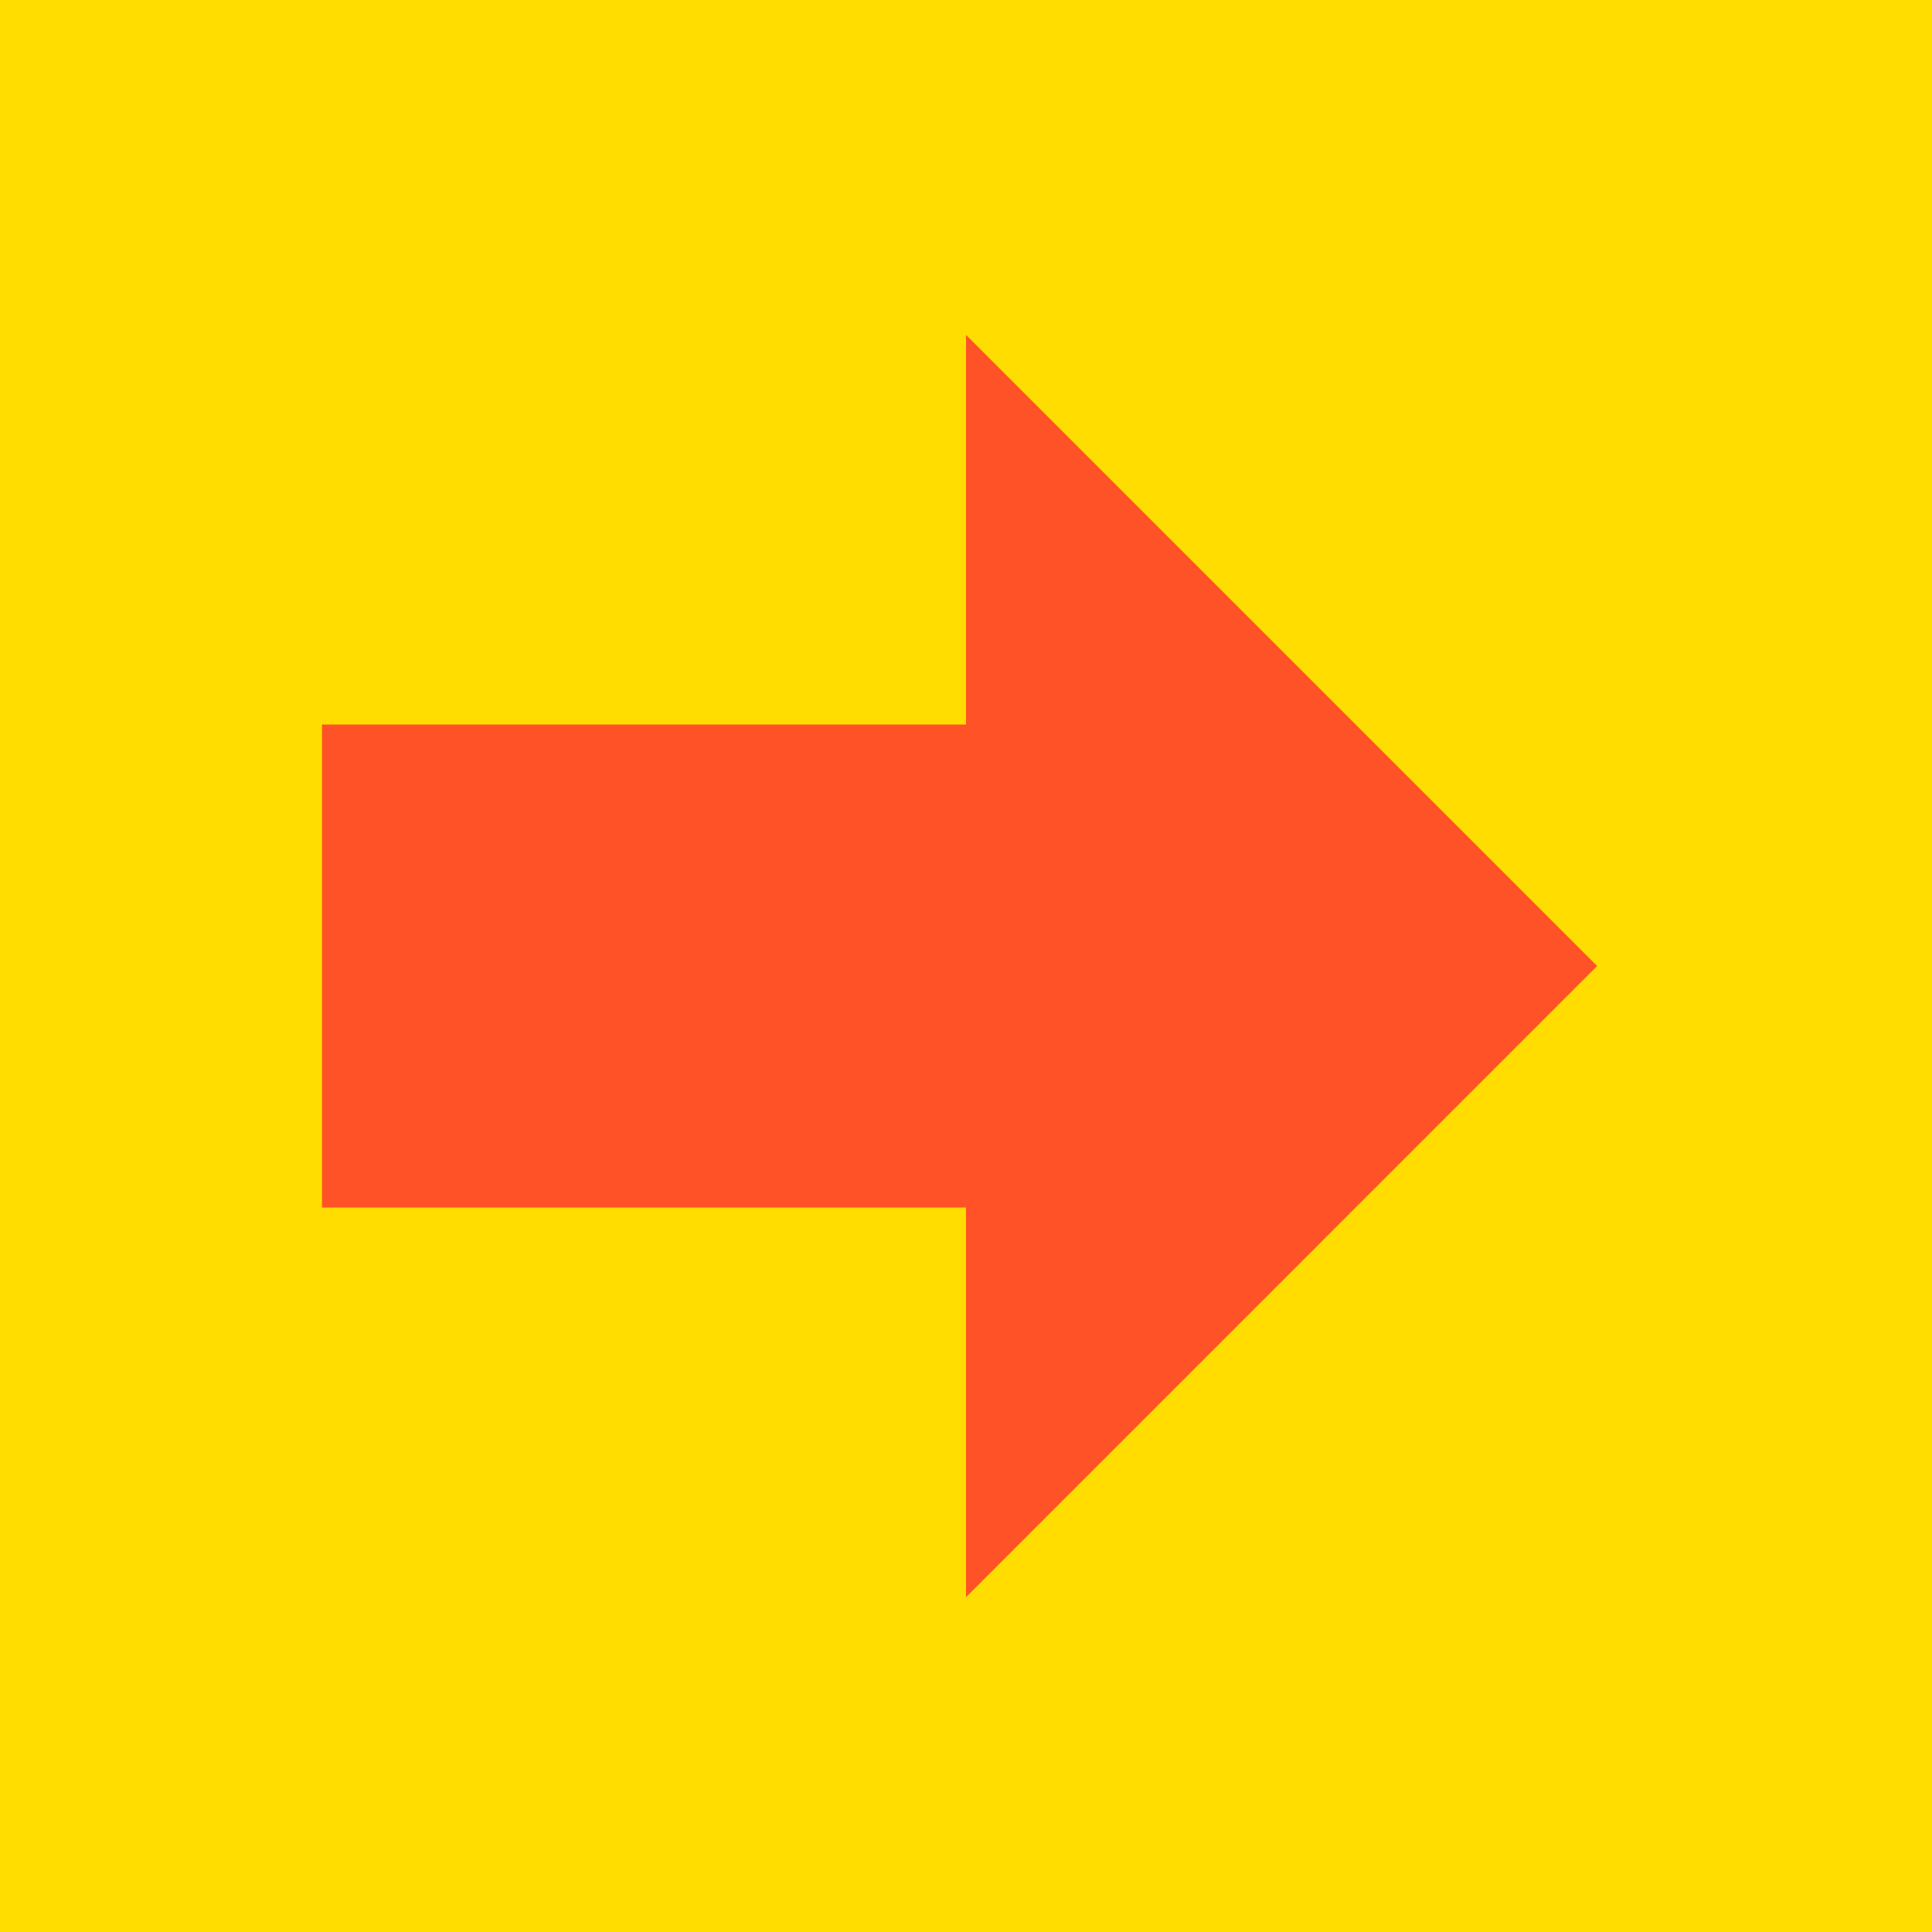 <?xml version="1.0" encoding="UTF-8"?> <svg xmlns="http://www.w3.org/2000/svg" width="128" height="128" viewBox="0 0 128 128" fill="none"><g clip-path="url(#clip0_224_147)"><rect width="128" height="128" fill="#FFDD00"></rect><path d="M21.333 80L21.333 48L64 48L64 22.187L105.813 64L64 105.814L64 80L21.333 80Z" fill="#FF5226"></path></g><defs><clipPath id="clip0_224_147"><rect width="128" height="128" fill="white"></rect></clipPath></defs></svg> 